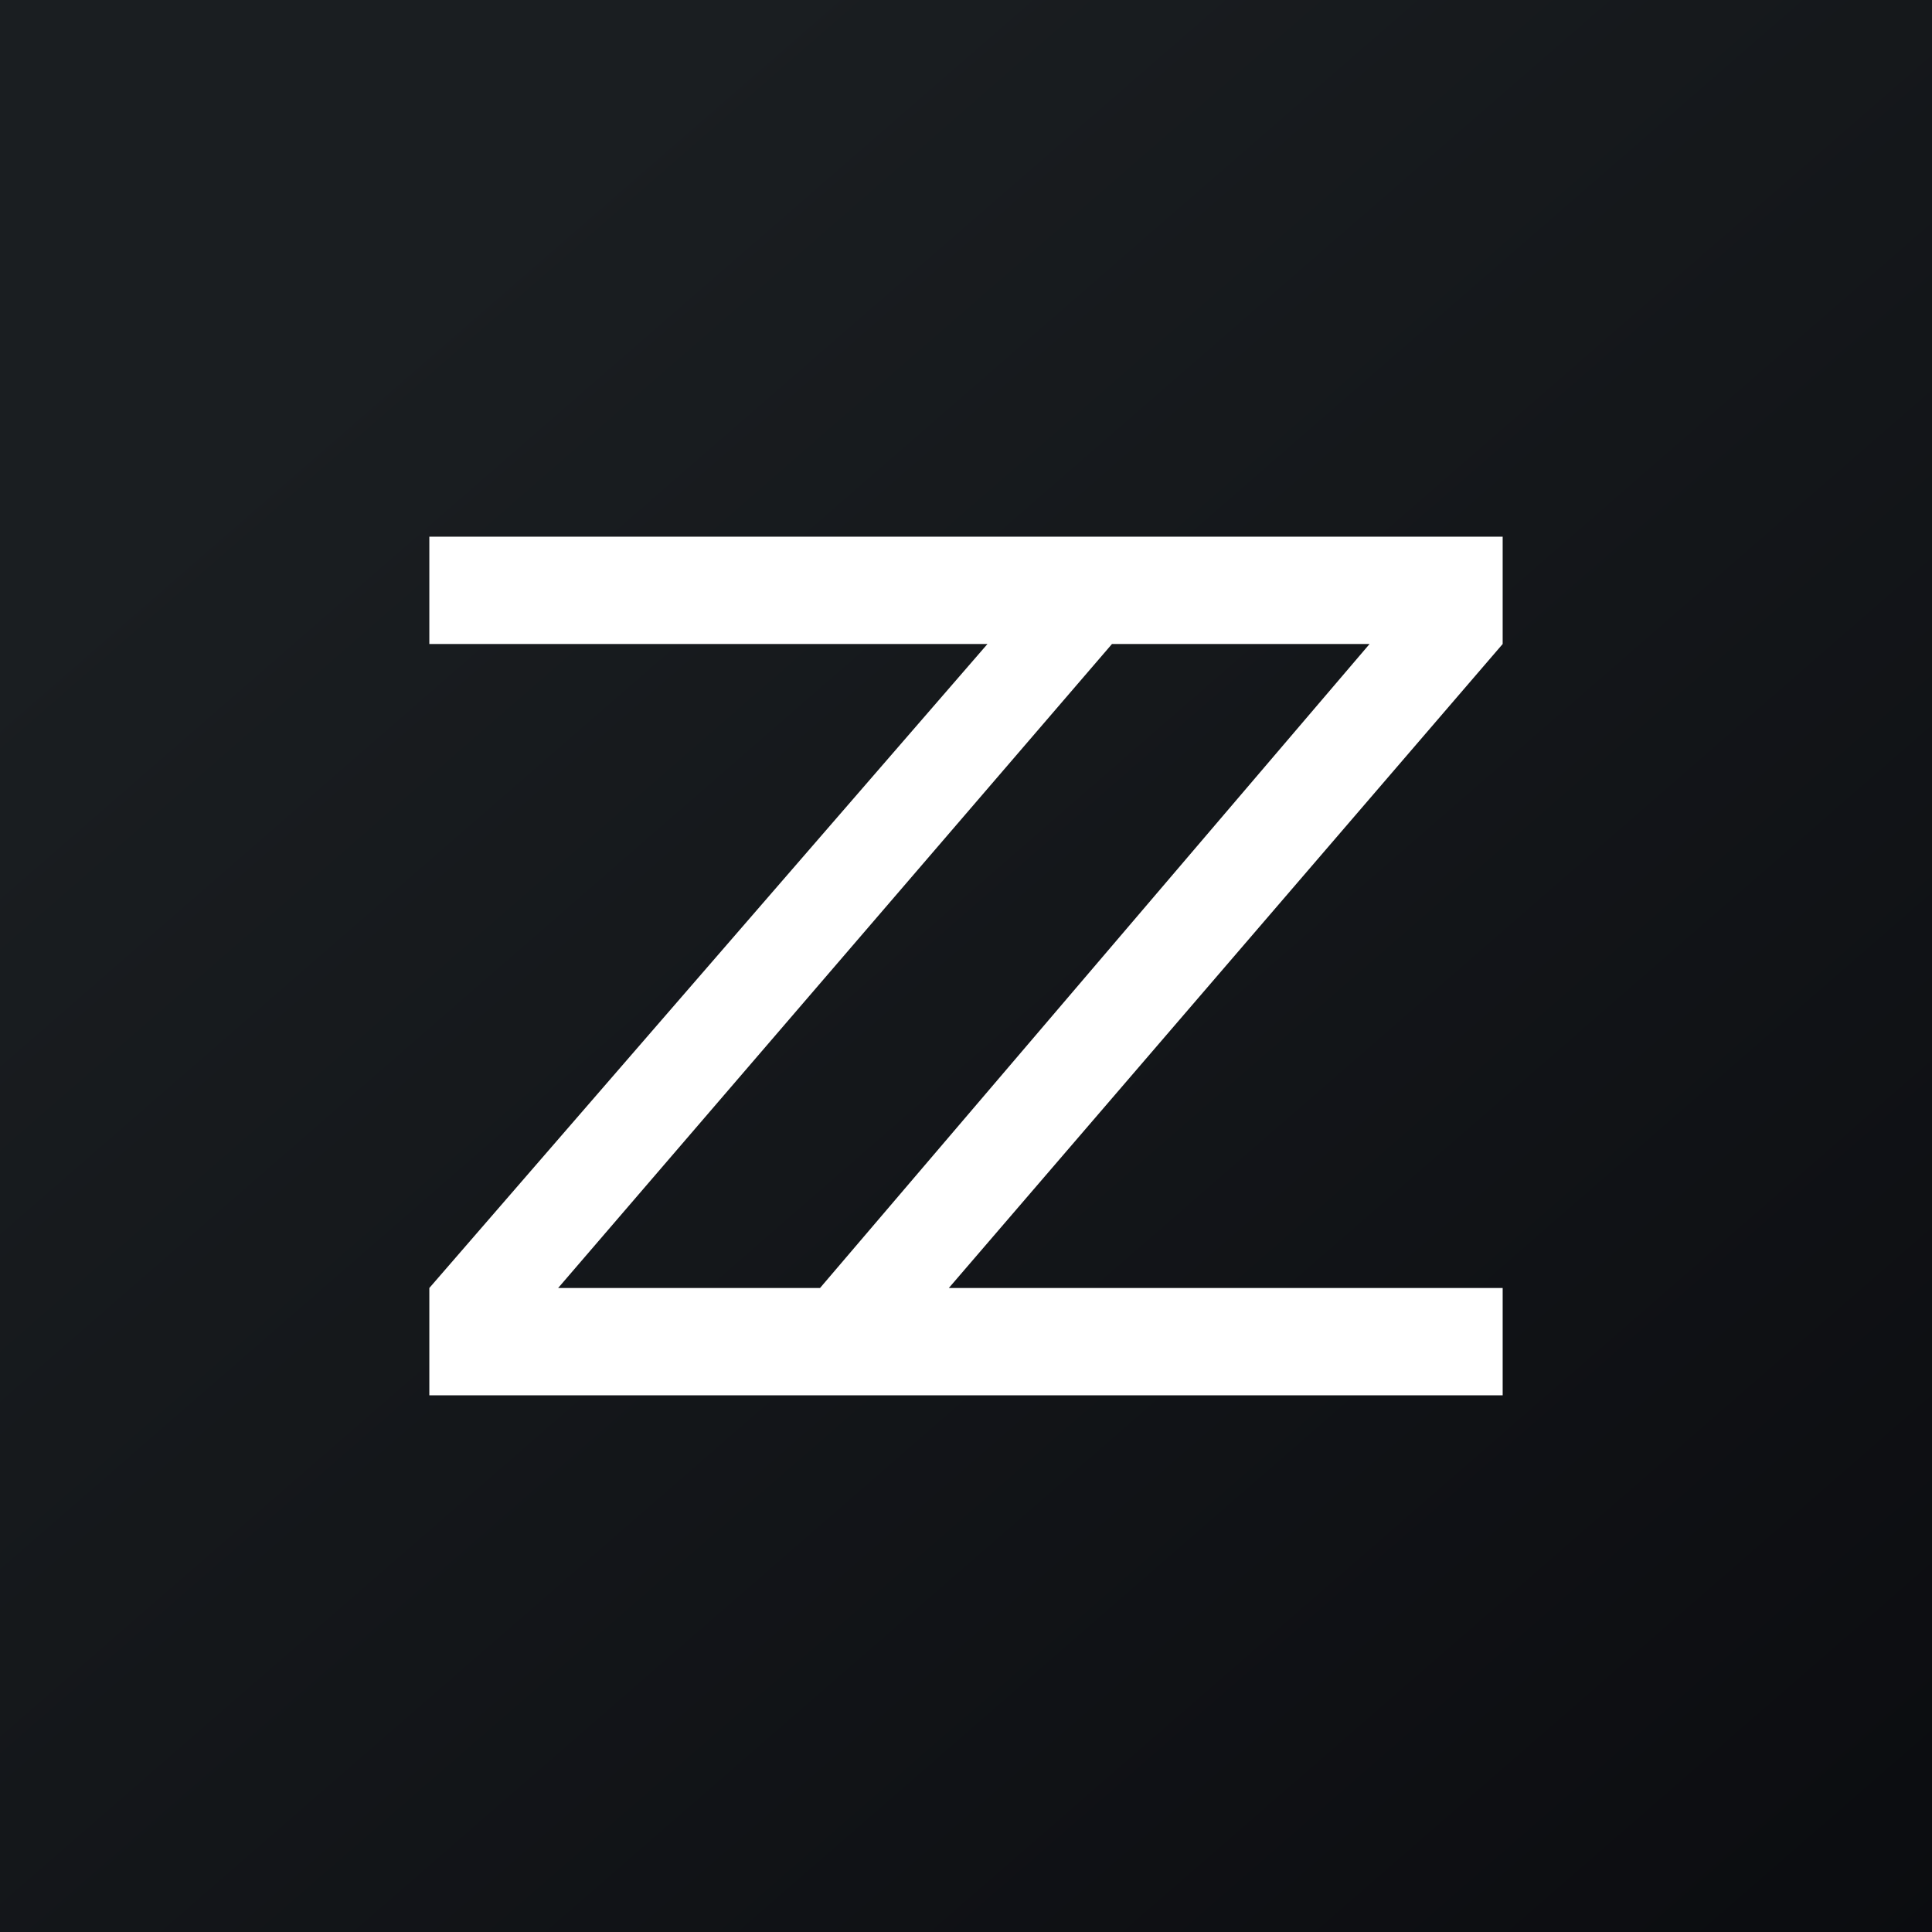 <!-- by TradingView --><svg xmlns="http://www.w3.org/2000/svg" width="18" height="18"><rect width="100%" height="100%" fill="#808080" stroke="none"/><path fill="url(#auzjmp1fj)" d="M0 0h18v18H0z"/><path d="M4 13v-1l5.2-6H4V5h6.36v1L5.2 12h5.16v1H4zm3.64 0v-1l5.12-6H7.64V5H14v1l-5.16 6H14v1H7.64z" fill="#fff"/><defs><linearGradient id="auzjmp1fj" x1="3.35" y1="3.12" x2="21.9" y2="24.43" gradientUnits="userSpaceOnUse"><stop stop-color="#1A1E21"/><stop offset="1" stop-color="#06060A"/></linearGradient></defs></svg>